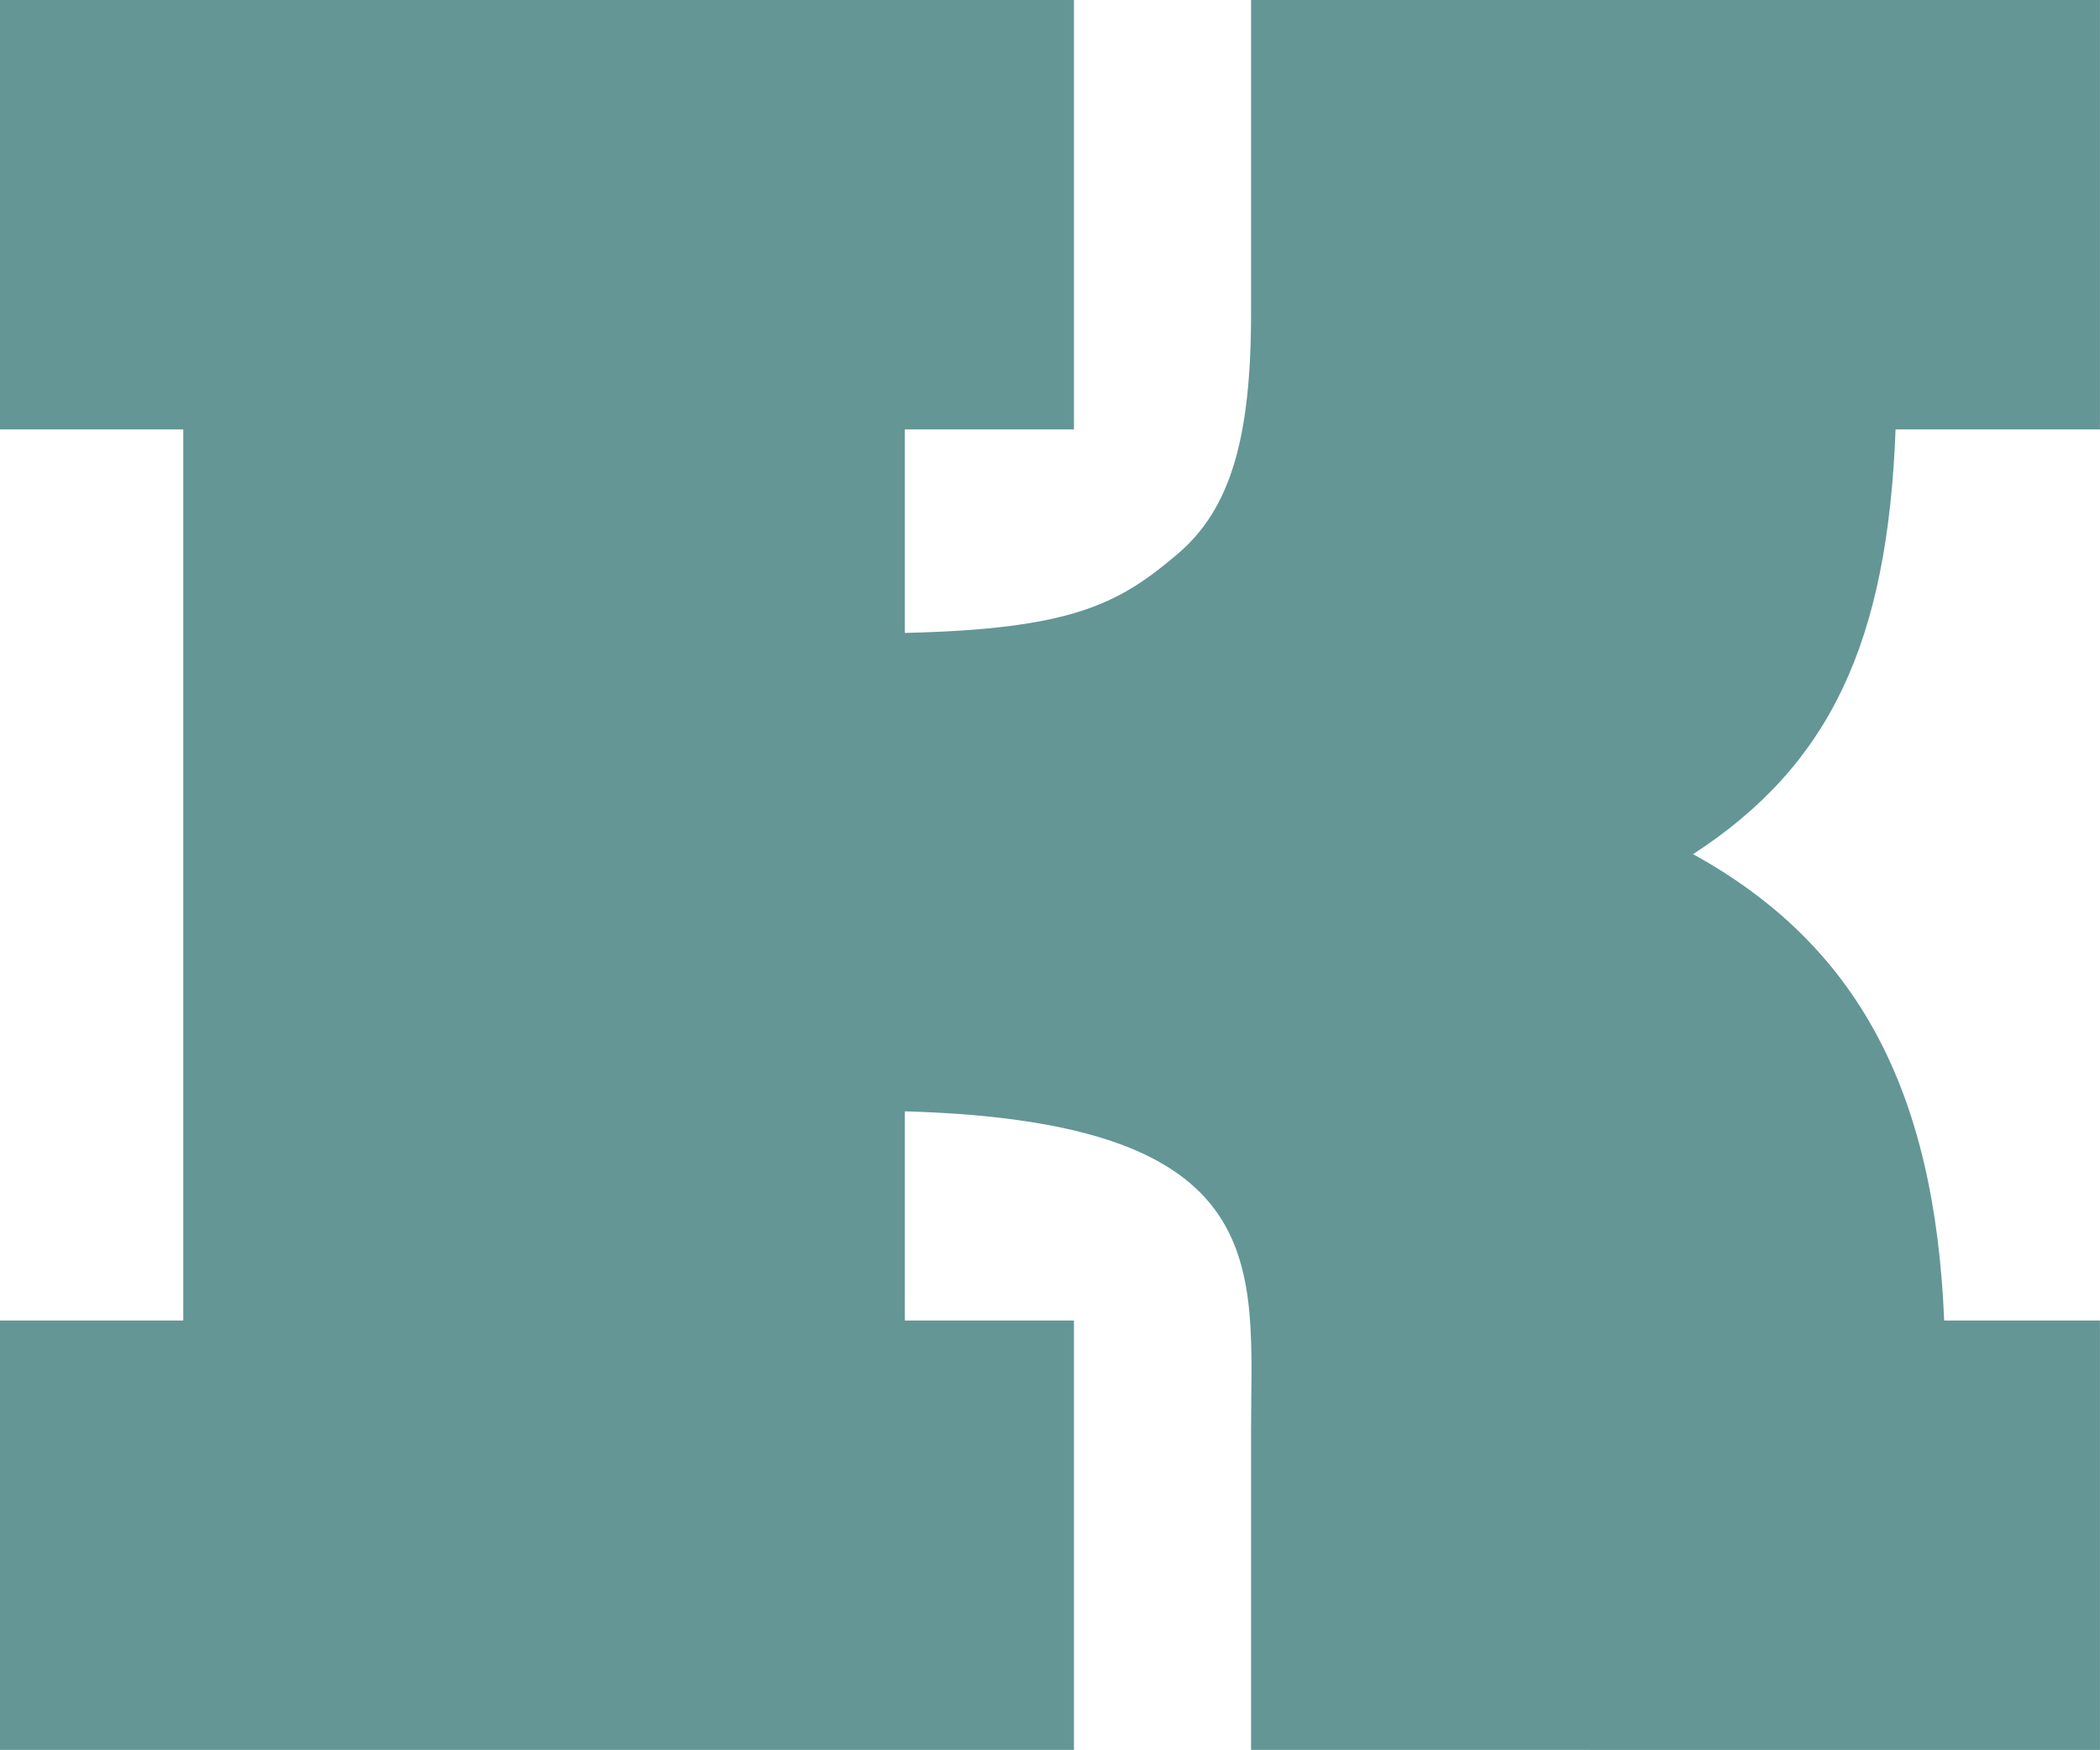 <svg id="Ebene_1" data-name="Ebene 1" xmlns="http://www.w3.org/2000/svg" viewBox="0 0 425.2 354.27"><defs><style>.cls-1{fill:#649696;}</style></defs><title>kufsteinerland-logo-k-rgb</title><path class="cls-1" d="M503.17,206.6h41.37V119.67H372.66v63.45c0,25.59-4.3,39.69-14.85,48.68-11.86,10.1-21.34,15.23-55.25,16V206.6H336.8V119.67H119.35V206.6h37.11V387H119.35v86.92H336.8V387H302.56V344.65c75.64,2.14,70.1,31.77,70.1,64.64v64.64H544.54V387H513c-1.92-46.71-17.6-76.08-50.84-94.41,27.76-18.05,39.37-42.89,41-86" transform="translate(-119.35 -119.67)"/></svg>